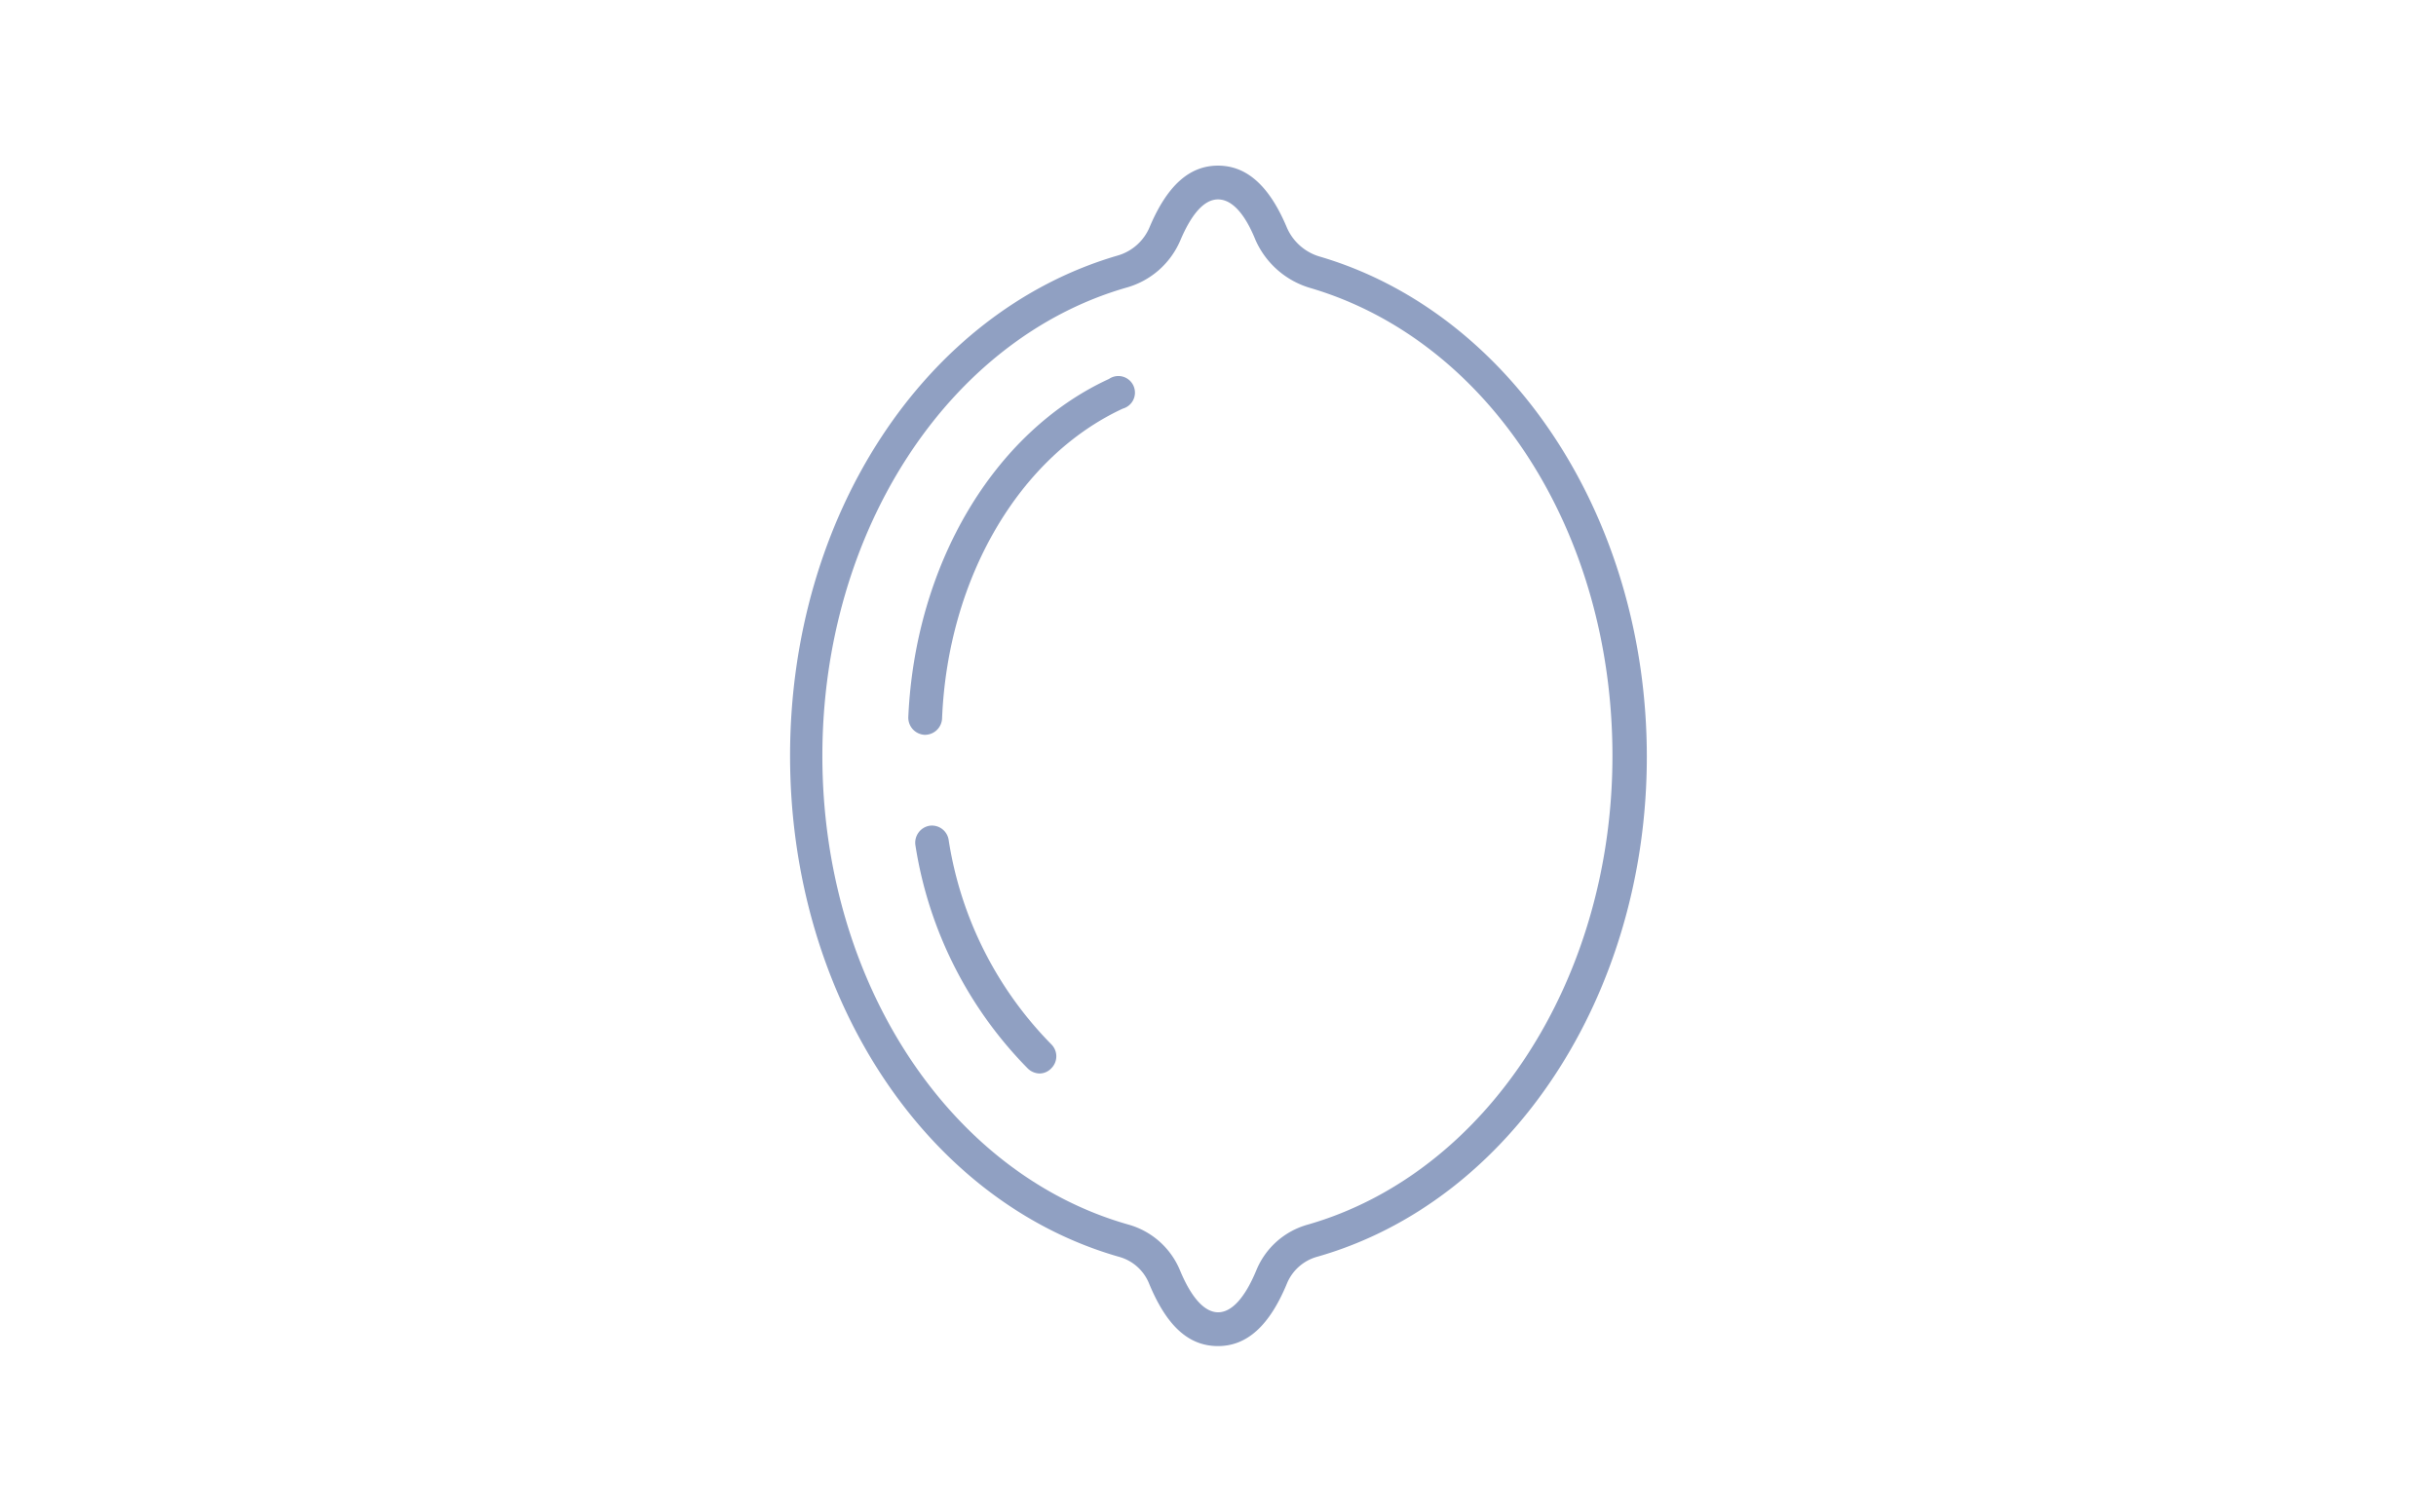 <?xml version="1.0" encoding="UTF-8"?> <svg xmlns="http://www.w3.org/2000/svg" viewBox="0 0 82.2 51.02"><defs><style>.a{fill:none;}.b{fill:#90a0c2;}</style></defs><title>Icons</title><rect class="a" width="82.2" height="51.02"></rect><path class="b" d="M41.1,45.43c-1,0-1.74-.69-2.33-2.12a1.53,1.53,0,0,0-1-.89c-6.54-1.86-11.11-8.81-11.11-16.91s4.55-15,11.07-16.89a1.67,1.67,0,0,0,1.06-.95c.59-1.4,1.34-2.08,2.31-2.08s1.73.68,2.32,2.08a1.74,1.74,0,0,0,1.15,1c6.46,1.92,11,8.85,11,16.87S51,40.56,44.43,42.42a1.55,1.55,0,0,0-1,.89C42.84,44.74,42.08,45.43,41.1,45.43Zm0-38.7c-.45,0-.88.46-1.27,1.38A2.79,2.79,0,0,1,38,9.71c-6,1.73-10.25,8.23-10.25,15.8S32,39.61,38.08,41.33a2.66,2.66,0,0,1,1.74,1.55c.78,1.88,1.79,1.88,2.57,0a2.64,2.64,0,0,1,1.74-1.55c6-1.72,10.28-8.22,10.28-15.82s-4.18-14-10.16-15.78a2.92,2.92,0,0,1-1.88-1.62C42,7.19,41.56,6.73,41.1,6.73Z"></path><path class="b" d="M31.2,24.8h0a.58.58,0,0,1-.55-.6c.23-5.14,2.88-9.62,6.77-11.41a.56.56,0,1,1,.47,1c-3.5,1.62-5.9,5.72-6.1,10.44A.58.58,0,0,1,31.2,24.8Z"></path><path class="b" d="M35.08,36.23a.59.59,0,0,1-.39-.16,13.73,13.73,0,0,1-3.8-7.54.58.58,0,0,1,.47-.66.57.57,0,0,1,.65.47,12.56,12.56,0,0,0,3.47,6.91.57.57,0,0,1,0,.8A.55.55,0,0,1,35.08,36.23Z"></path></svg> 